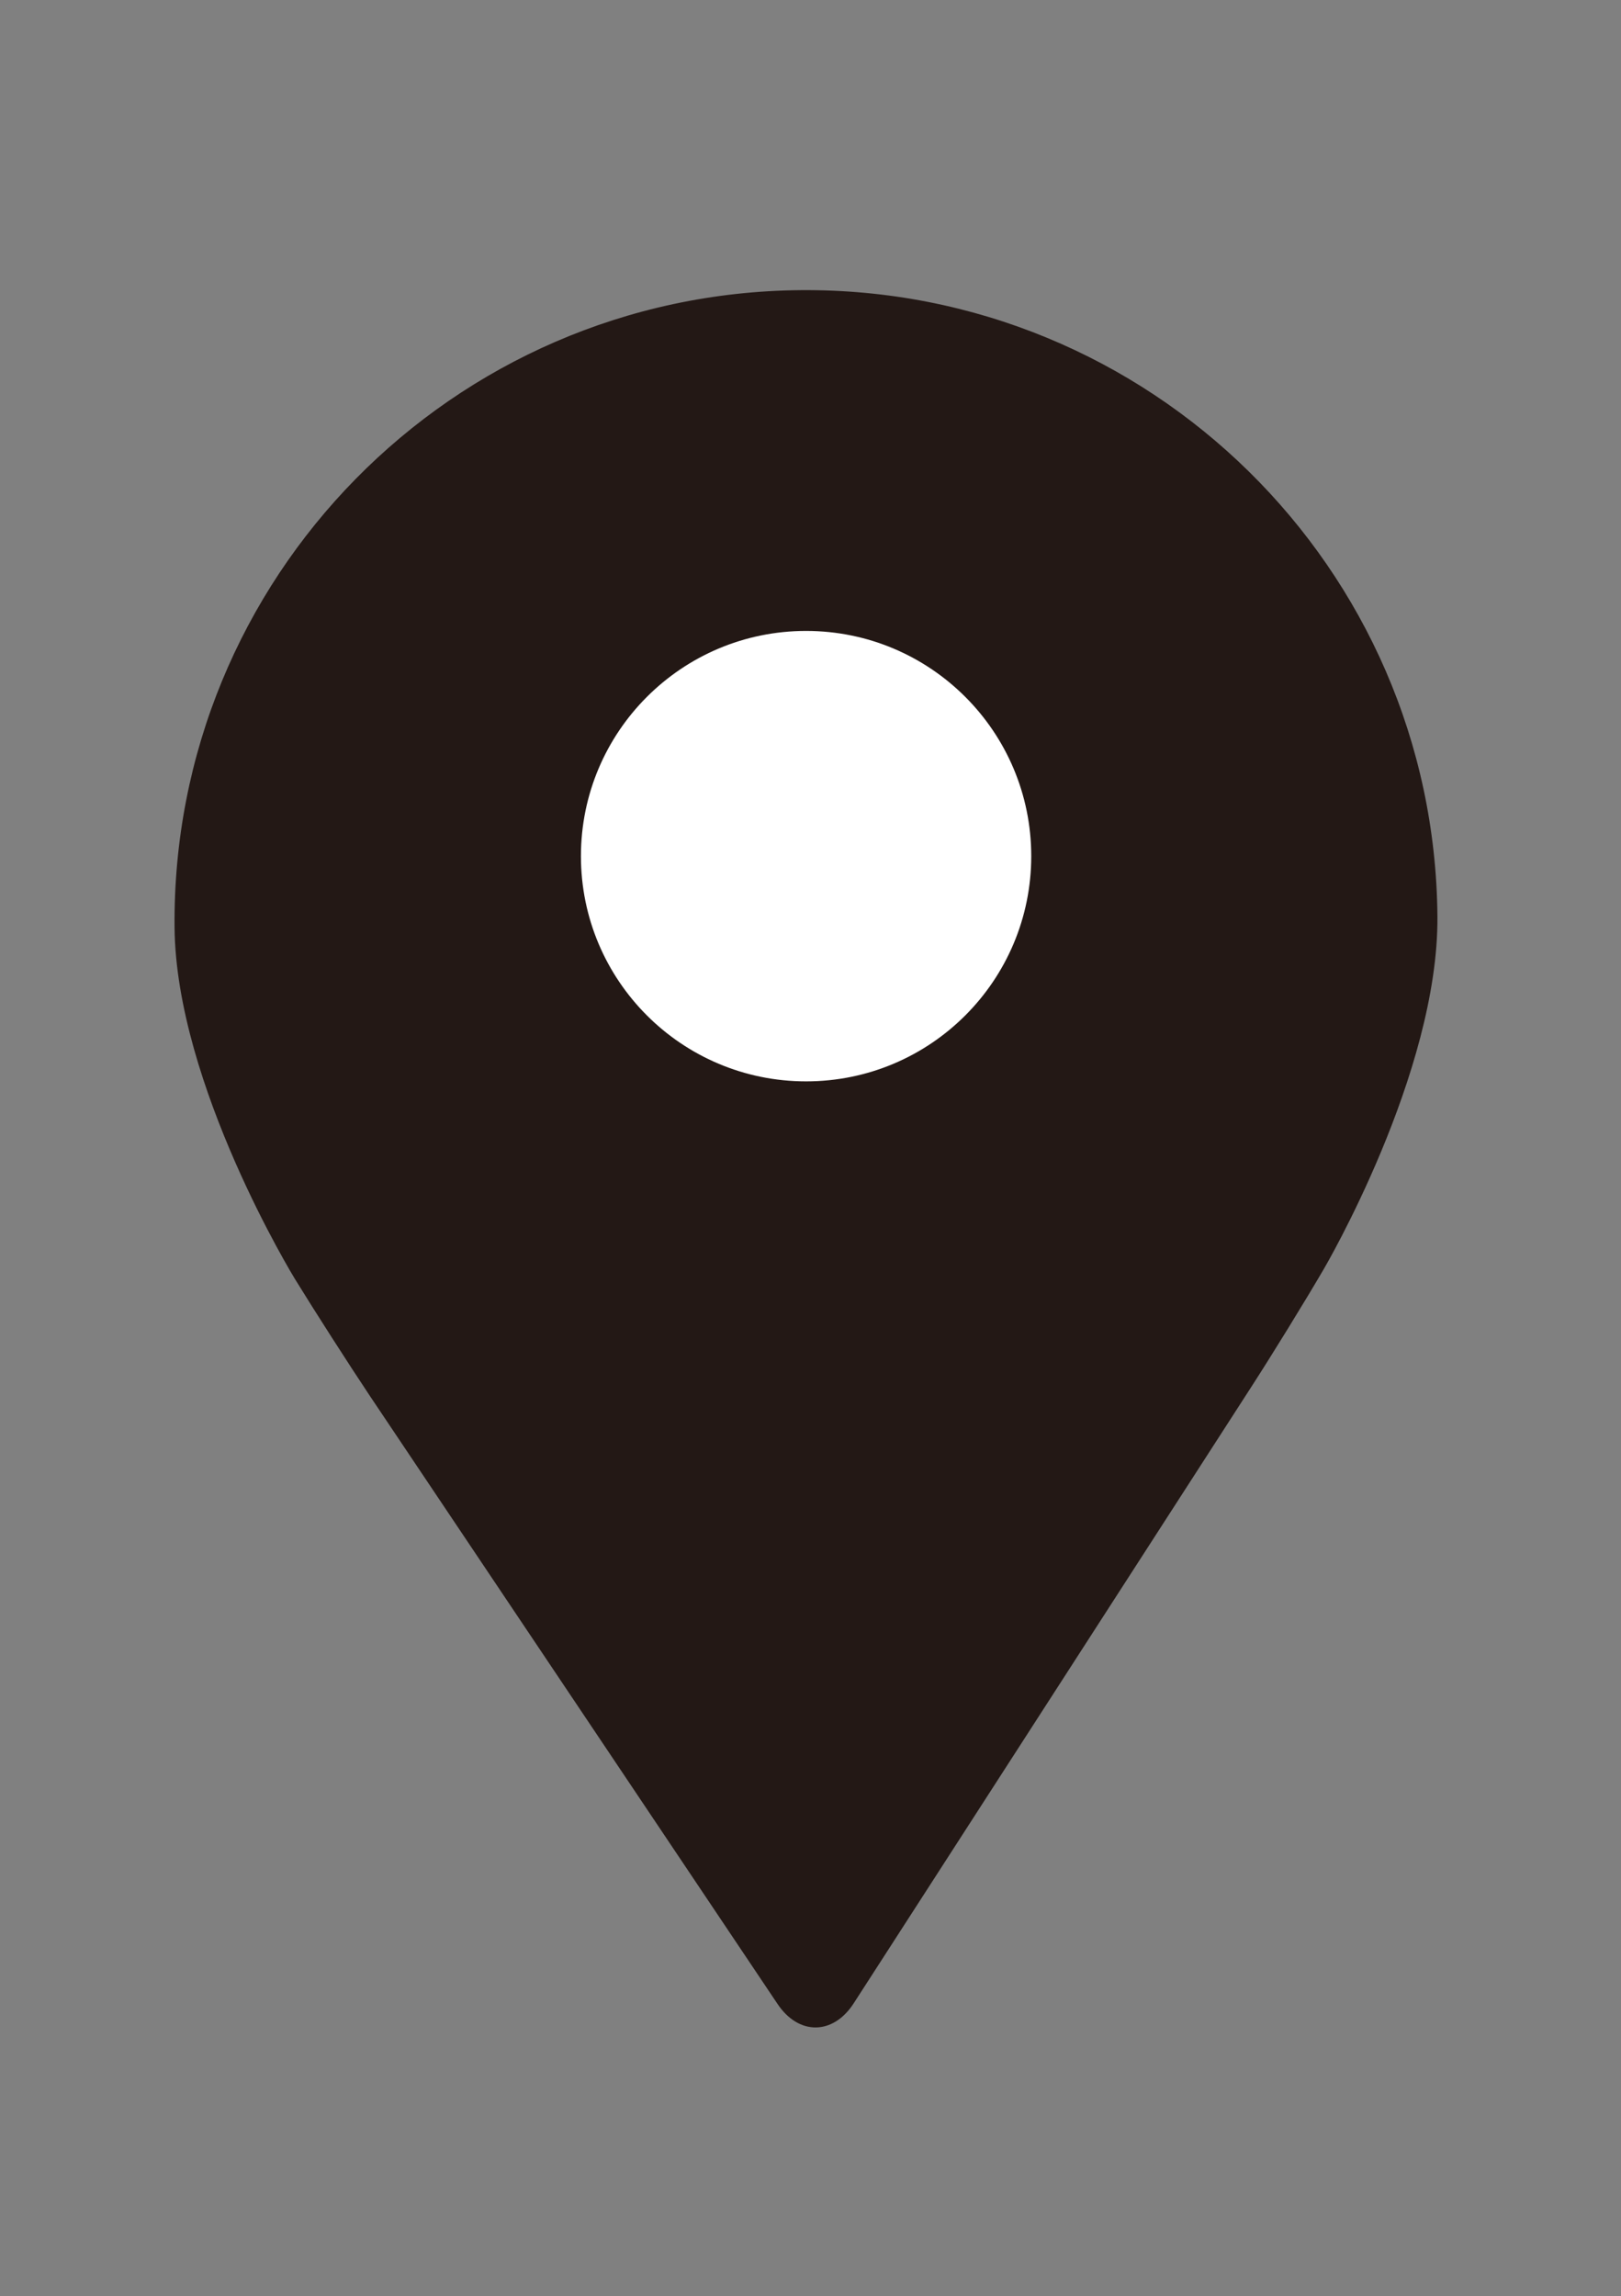 <?xml version="1.0" encoding="utf-8"?>
<!-- Generator: Adobe Illustrator 24.2.0, SVG Export Plug-In . SVG Version: 6.00 Build 0)  -->
<svg version="1.1" id="レイヤー_1" xmlns="http://www.w3.org/2000/svg" xmlns:xlink="http://www.w3.org/1999/xlink" x="0px"
	 y="0px" viewBox="0 0 82.65 117.04" style="enable-background:new 0 0 82.65 117.04;" xml:space="preserve">
<rect x="0" y="0" width="82.65" height="117.04" fill="#808080" stroke="none"/>
<style type="text/css">
	.st0{fill:#231815;}
	.st1{fill:#FFFFFF;}
</style>
<g>
	<g>
		<path class="st0" d="M63.79,70.71c1.06-1.64,2.73-4.35,3.71-6.03c0,0,5.86-9.97,5.79-17.98C73.14,28.93,58.6,14.64,40.82,14.79
			S8.74,29.48,8.9,47.27c0.07,8.03,6.13,17.91,6.13,17.91c1.02,1.66,2.74,4.34,3.82,5.96l20.79,31c1.08,1.62,2.84,1.6,3.89-0.03
			L63.79,70.71z"/>
	</g>
	<circle class="st1" cx="41.1" cy="43.64" r="11.48"/>
</g>
</svg>
